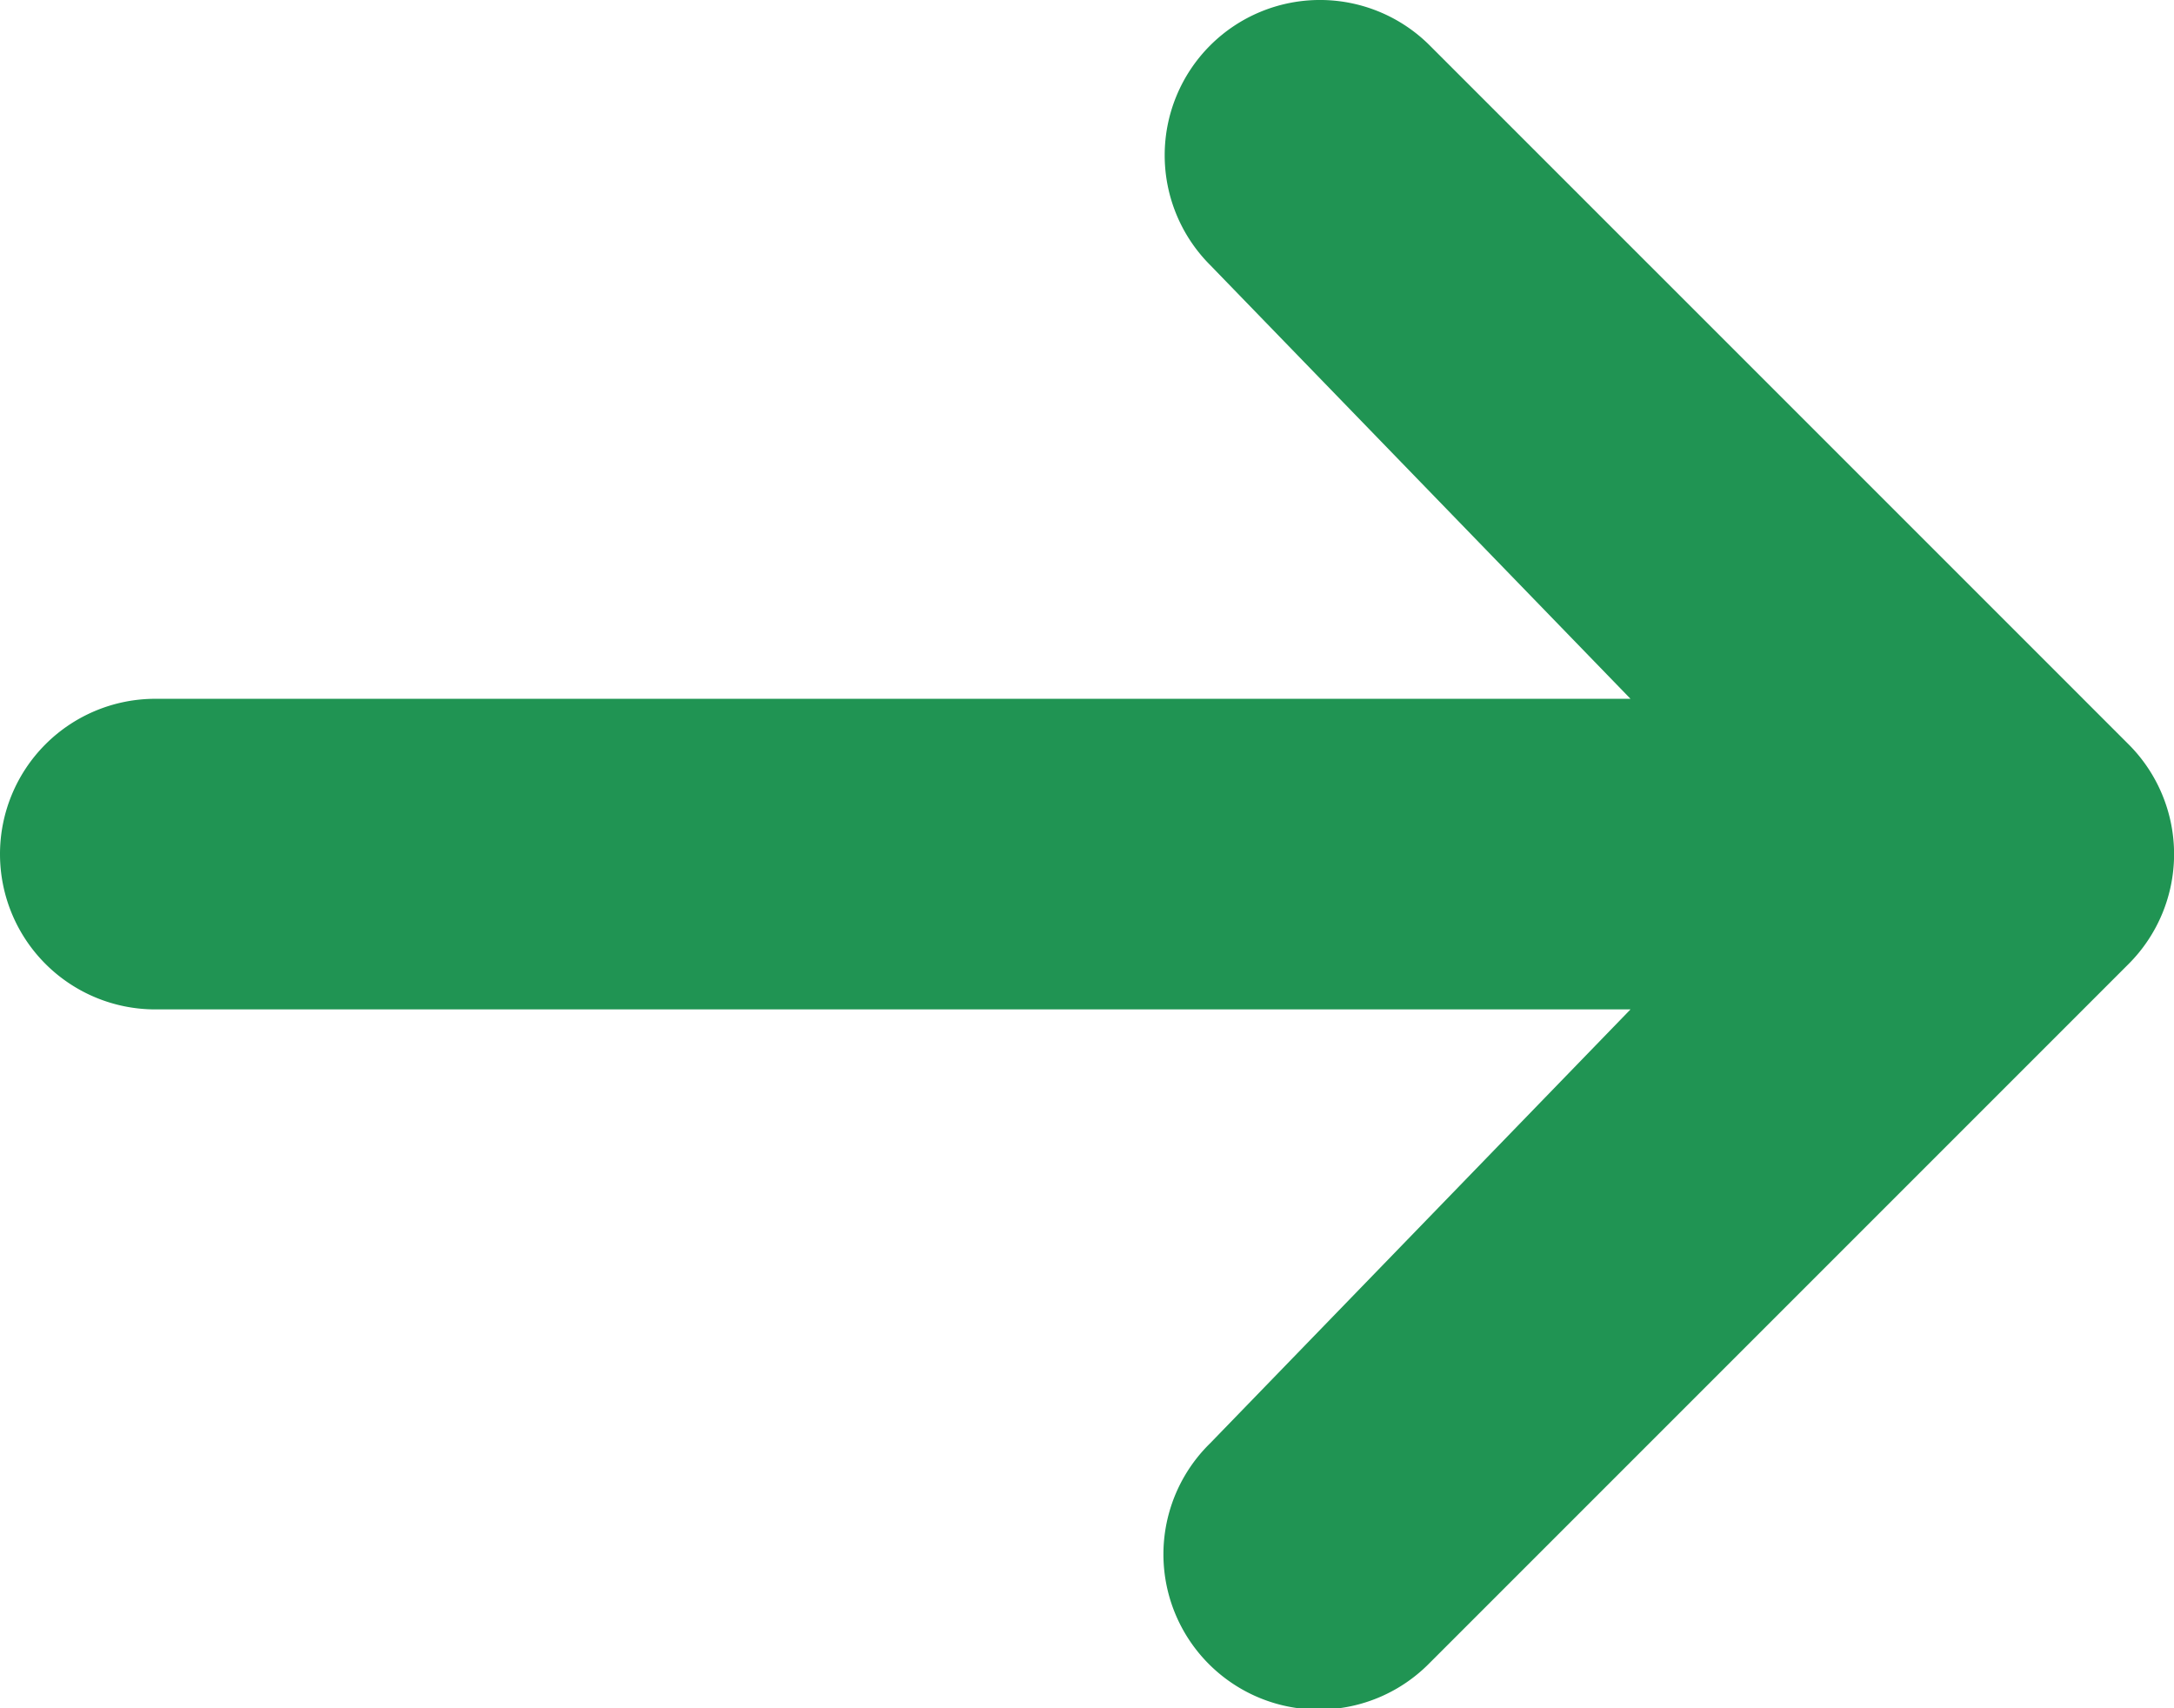 <svg xmlns="http://www.w3.org/2000/svg" width="69.368" height="54.503" viewBox="0 0 69.368 54.503"><path data-name="Pfad 36" d="M38.614 1.45a4.955 4.955 0 017.006 0l22.3 22.3a4.955 4.955 0 010 7.006l-22.3 22.3a4.955 4.955 0 11-7.007-7.007l13.413-13.843H4.955a4.955 4.955 0 110-9.91h47.071L38.614 8.457a4.955 4.955 0 010-7.007z" fill="#209453"/></svg>